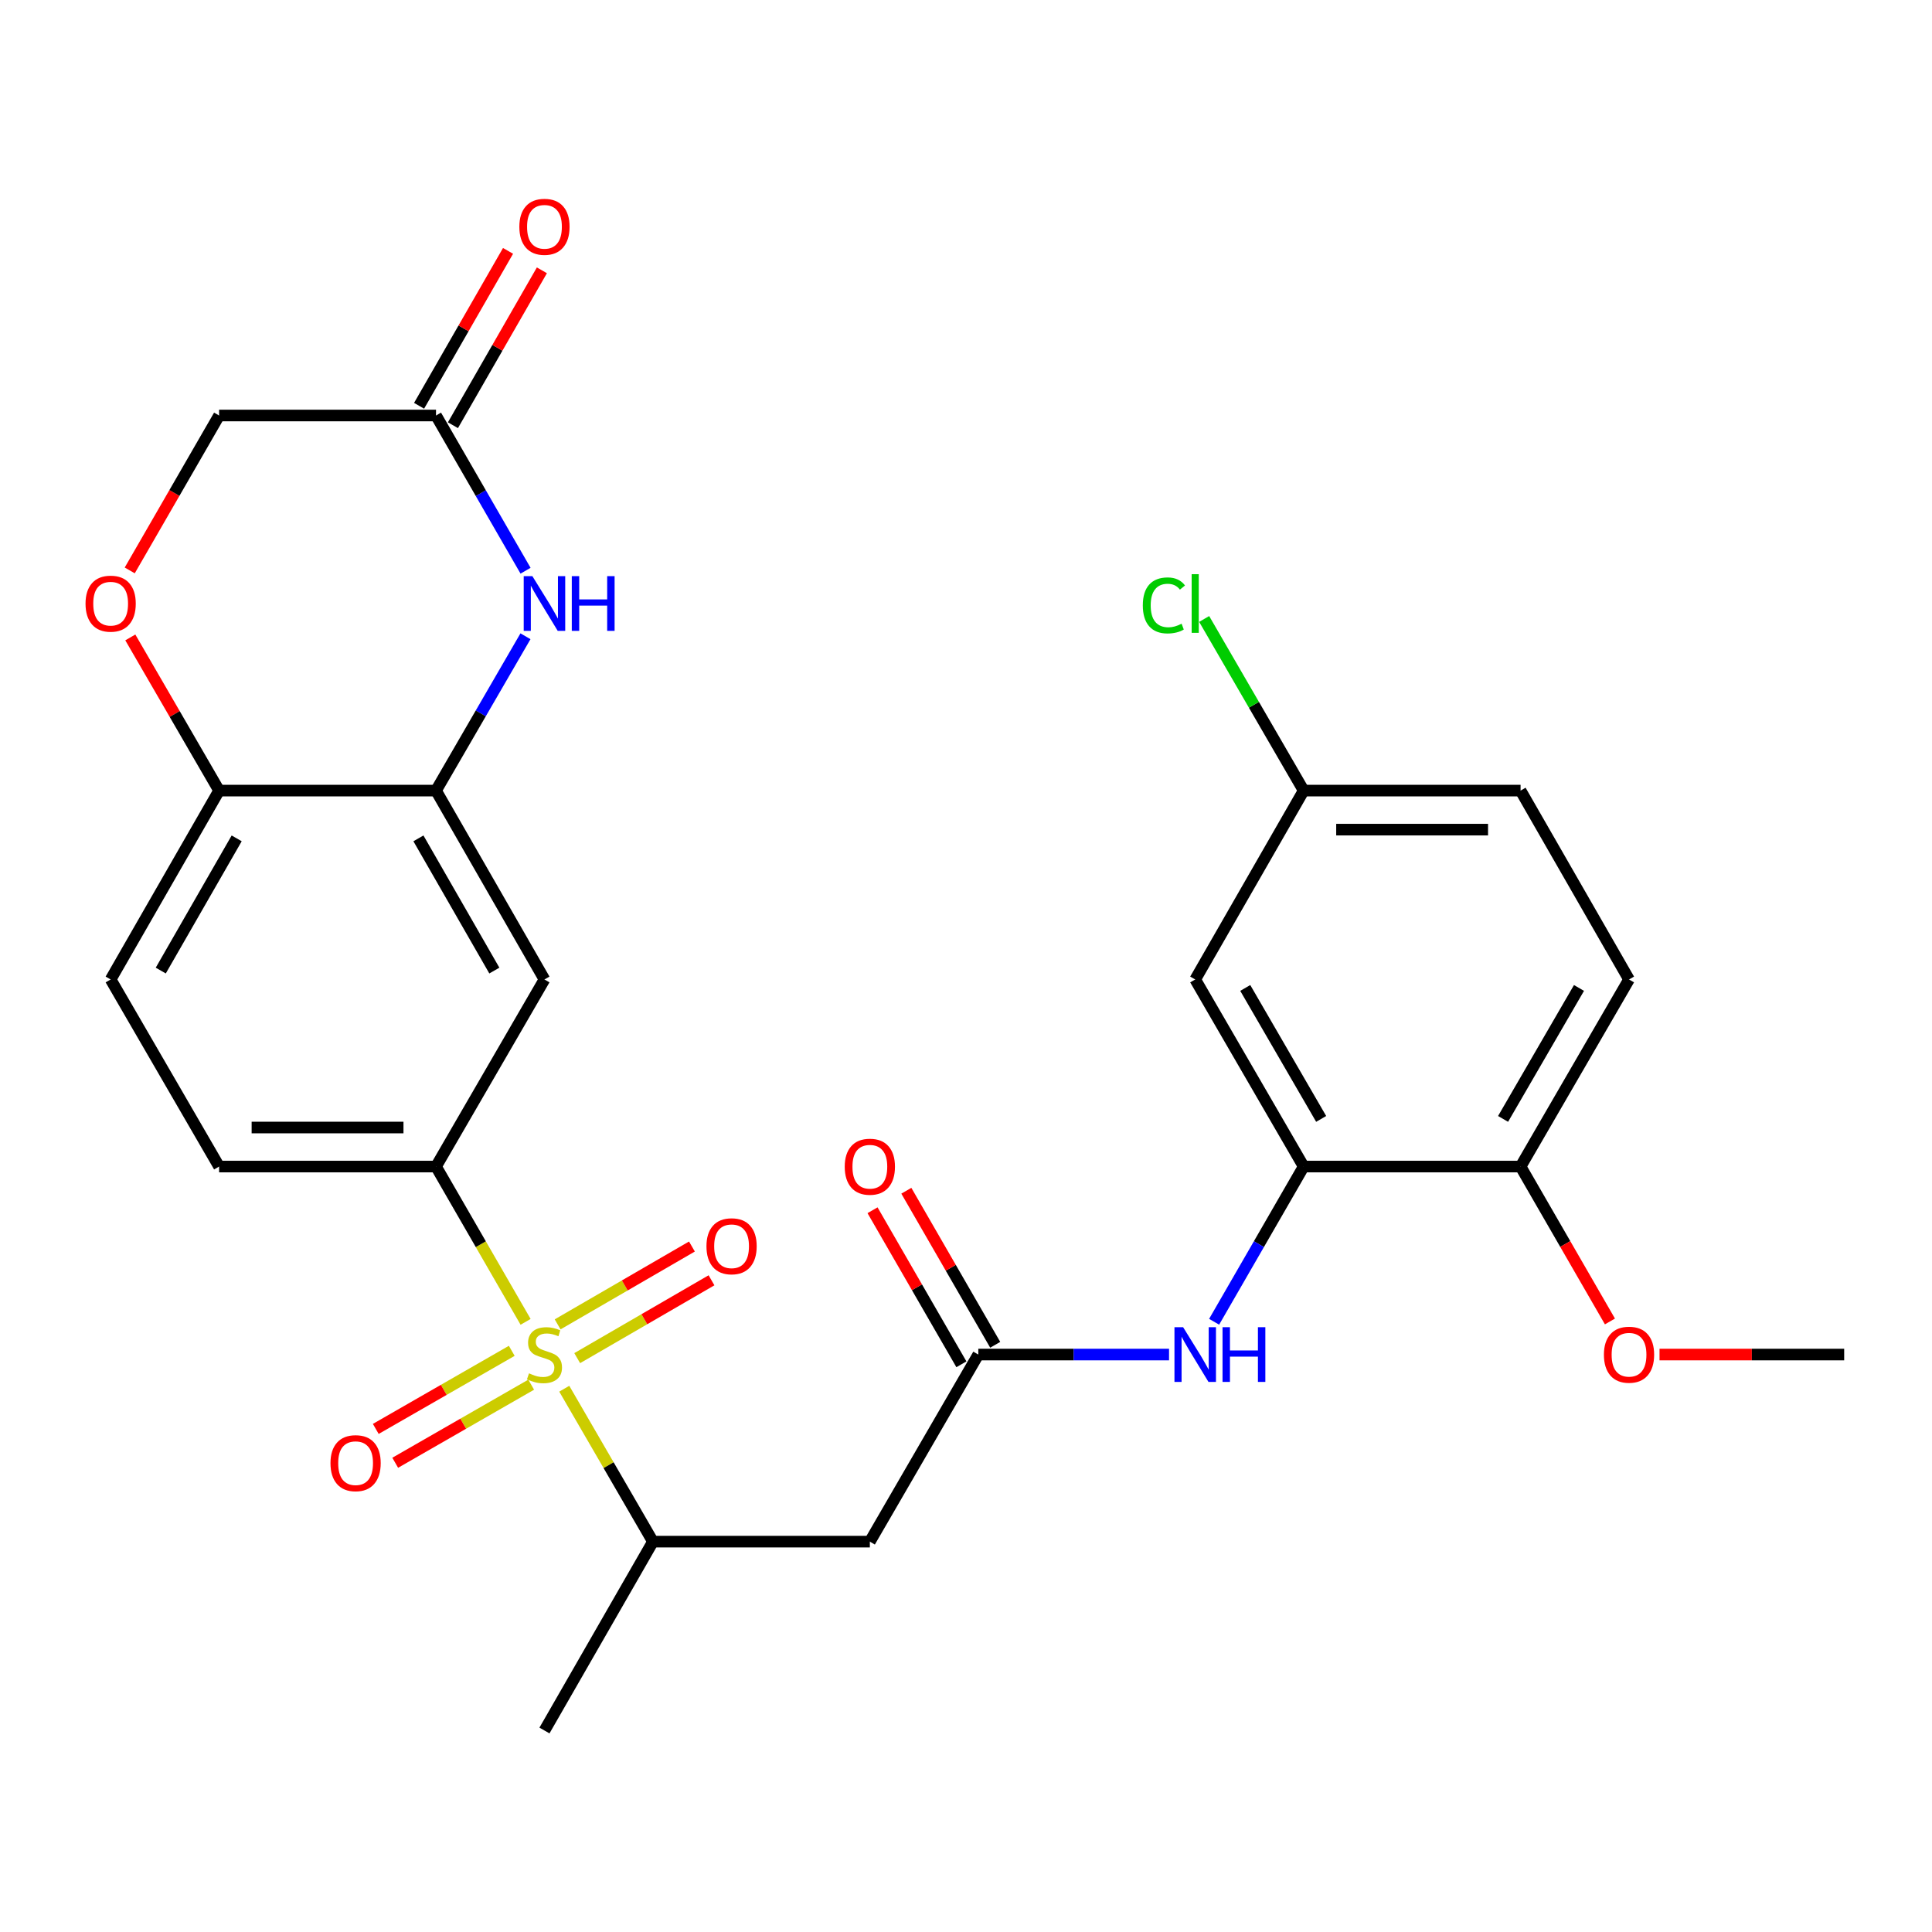 <?xml version='1.0' encoding='iso-8859-1'?>
<svg version='1.1' baseProfile='full'
              xmlns='http://www.w3.org/2000/svg'
                      xmlns:rdkit='http://www.rdkit.org/xml'
                      xmlns:xlink='http://www.w3.org/1999/xlink'
                  xml:space='preserve'
width='1000px' height='1000px' viewBox='0 0 1000 1000'>
<!-- END OF HEADER -->
<rect style='opacity:1.0;fill:#FFFFFF;stroke:none' width='1000' height='1000' x='0' y='0'> </rect>
<path class='bond-0' d='M 272.048,684.186 L 248.863,643.996' style='fill:none;fill-rule:evenodd;stroke:#CCCC00;stroke-width:6px;stroke-linecap:butt;stroke-linejoin:miter;stroke-opacity:1' />
<path class='bond-0' d='M 248.863,643.996 L 225.678,603.806' style='fill:none;fill-rule:evenodd;stroke:#000000;stroke-width:6px;stroke-linecap:butt;stroke-linejoin:miter;stroke-opacity:1' />
<path class='bond-3' d='M 292.064,718.793 L 315.012,758.372' style='fill:none;fill-rule:evenodd;stroke:#CCCC00;stroke-width:6px;stroke-linecap:butt;stroke-linejoin:miter;stroke-opacity:1' />
<path class='bond-3' d='M 315.012,758.372 L 337.961,797.952' style='fill:none;fill-rule:evenodd;stroke:#000000;stroke-width:6px;stroke-linecap:butt;stroke-linejoin:miter;stroke-opacity:1' />
<path class='bond-13' d='M 264.885,699.186 L 229.693,719.394' style='fill:none;fill-rule:evenodd;stroke:#CCCC00;stroke-width:6px;stroke-linecap:butt;stroke-linejoin:miter;stroke-opacity:1' />
<path class='bond-13' d='M 229.693,719.394 L 194.501,739.603' style='fill:none;fill-rule:evenodd;stroke:#FF0000;stroke-width:6px;stroke-linecap:butt;stroke-linejoin:miter;stroke-opacity:1' />
<path class='bond-13' d='M 274.946,716.707 L 239.754,736.916' style='fill:none;fill-rule:evenodd;stroke:#CCCC00;stroke-width:6px;stroke-linecap:butt;stroke-linejoin:miter;stroke-opacity:1' />
<path class='bond-13' d='M 239.754,736.916 L 204.562,757.124' style='fill:none;fill-rule:evenodd;stroke:#FF0000;stroke-width:6px;stroke-linecap:butt;stroke-linejoin:miter;stroke-opacity:1' />
<path class='bond-14' d='M 298.759,702.97 L 333.516,682.823' style='fill:none;fill-rule:evenodd;stroke:#CCCC00;stroke-width:6px;stroke-linecap:butt;stroke-linejoin:miter;stroke-opacity:1' />
<path class='bond-14' d='M 333.516,682.823 L 368.273,662.677' style='fill:none;fill-rule:evenodd;stroke:#FF0000;stroke-width:6px;stroke-linecap:butt;stroke-linejoin:miter;stroke-opacity:1' />
<path class='bond-14' d='M 288.626,685.489 L 323.384,665.343' style='fill:none;fill-rule:evenodd;stroke:#CCCC00;stroke-width:6px;stroke-linecap:butt;stroke-linejoin:miter;stroke-opacity:1' />
<path class='bond-14' d='M 323.384,665.343 L 358.141,645.196' style='fill:none;fill-rule:evenodd;stroke:#FF0000;stroke-width:6px;stroke-linecap:butt;stroke-linejoin:miter;stroke-opacity:1' />
<path class='bond-6' d='M 225.678,603.806 L 281.814,506.968' style='fill:none;fill-rule:evenodd;stroke:#000000;stroke-width:6px;stroke-linecap:butt;stroke-linejoin:miter;stroke-opacity:1' />
<path class='bond-16' d='M 225.678,603.806 L 113.407,603.806' style='fill:none;fill-rule:evenodd;stroke:#000000;stroke-width:6px;stroke-linecap:butt;stroke-linejoin:miter;stroke-opacity:1' />
<path class='bond-16' d='M 208.837,583.601 L 130.247,583.601' style='fill:none;fill-rule:evenodd;stroke:#000000;stroke-width:6px;stroke-linecap:butt;stroke-linejoin:miter;stroke-opacity:1' />
<path class='bond-1' d='M 271.983,329.331 L 248.831,369.271' style='fill:none;fill-rule:evenodd;stroke:#0000FF;stroke-width:6px;stroke-linecap:butt;stroke-linejoin:miter;stroke-opacity:1' />
<path class='bond-1' d='M 248.831,369.271 L 225.678,409.21' style='fill:none;fill-rule:evenodd;stroke:#000000;stroke-width:6px;stroke-linecap:butt;stroke-linejoin:miter;stroke-opacity:1' />
<path class='bond-9' d='M 272.025,295.405 L 248.852,255.234' style='fill:none;fill-rule:evenodd;stroke:#0000FF;stroke-width:6px;stroke-linecap:butt;stroke-linejoin:miter;stroke-opacity:1' />
<path class='bond-9' d='M 248.852,255.234 L 225.678,215.064' style='fill:none;fill-rule:evenodd;stroke:#000000;stroke-width:6px;stroke-linecap:butt;stroke-linejoin:miter;stroke-opacity:1' />
<path class='bond-2' d='M 225.678,409.21 L 281.814,506.968' style='fill:none;fill-rule:evenodd;stroke:#000000;stroke-width:6px;stroke-linecap:butt;stroke-linejoin:miter;stroke-opacity:1' />
<path class='bond-2' d='M 216.577,433.936 L 255.872,502.366' style='fill:none;fill-rule:evenodd;stroke:#000000;stroke-width:6px;stroke-linecap:butt;stroke-linejoin:miter;stroke-opacity:1' />
<path class='bond-28' d='M 225.678,409.21 L 113.407,409.21' style='fill:none;fill-rule:evenodd;stroke:#000000;stroke-width:6px;stroke-linecap:butt;stroke-linejoin:miter;stroke-opacity:1' />
<path class='bond-5' d='M 337.961,797.952 L 450.233,797.952' style='fill:none;fill-rule:evenodd;stroke:#000000;stroke-width:6px;stroke-linecap:butt;stroke-linejoin:miter;stroke-opacity:1' />
<path class='bond-26' d='M 337.961,797.952 L 281.814,895.709' style='fill:none;fill-rule:evenodd;stroke:#000000;stroke-width:6px;stroke-linecap:butt;stroke-linejoin:miter;stroke-opacity:1' />
<path class='bond-4' d='M 506.368,701.114 L 450.233,797.952' style='fill:none;fill-rule:evenodd;stroke:#000000;stroke-width:6px;stroke-linecap:butt;stroke-linejoin:miter;stroke-opacity:1' />
<path class='bond-8' d='M 506.368,701.114 L 555.731,701.114' style='fill:none;fill-rule:evenodd;stroke:#000000;stroke-width:6px;stroke-linecap:butt;stroke-linejoin:miter;stroke-opacity:1' />
<path class='bond-8' d='M 555.731,701.114 L 605.093,701.114' style='fill:none;fill-rule:evenodd;stroke:#0000FF;stroke-width:6px;stroke-linecap:butt;stroke-linejoin:miter;stroke-opacity:1' />
<path class='bond-17' d='M 515.119,696.066 L 492.119,656.196' style='fill:none;fill-rule:evenodd;stroke:#000000;stroke-width:6px;stroke-linecap:butt;stroke-linejoin:miter;stroke-opacity:1' />
<path class='bond-17' d='M 492.119,656.196 L 469.118,616.326' style='fill:none;fill-rule:evenodd;stroke:#FF0000;stroke-width:6px;stroke-linecap:butt;stroke-linejoin:miter;stroke-opacity:1' />
<path class='bond-17' d='M 497.618,706.162 L 474.617,666.292' style='fill:none;fill-rule:evenodd;stroke:#000000;stroke-width:6px;stroke-linecap:butt;stroke-linejoin:miter;stroke-opacity:1' />
<path class='bond-17' d='M 474.617,666.292 L 451.617,626.422' style='fill:none;fill-rule:evenodd;stroke:#FF0000;stroke-width:6px;stroke-linecap:butt;stroke-linejoin:miter;stroke-opacity:1' />
<path class='bond-7' d='M 674.776,603.806 L 651.602,643.976' style='fill:none;fill-rule:evenodd;stroke:#000000;stroke-width:6px;stroke-linecap:butt;stroke-linejoin:miter;stroke-opacity:1' />
<path class='bond-7' d='M 651.602,643.976 L 628.429,684.146' style='fill:none;fill-rule:evenodd;stroke:#0000FF;stroke-width:6px;stroke-linecap:butt;stroke-linejoin:miter;stroke-opacity:1' />
<path class='bond-12' d='M 674.776,603.806 L 618.64,506.968' style='fill:none;fill-rule:evenodd;stroke:#000000;stroke-width:6px;stroke-linecap:butt;stroke-linejoin:miter;stroke-opacity:1' />
<path class='bond-12' d='M 683.835,579.147 L 644.54,511.361' style='fill:none;fill-rule:evenodd;stroke:#000000;stroke-width:6px;stroke-linecap:butt;stroke-linejoin:miter;stroke-opacity:1' />
<path class='bond-15' d='M 674.776,603.806 L 787.047,603.806' style='fill:none;fill-rule:evenodd;stroke:#000000;stroke-width:6px;stroke-linecap:butt;stroke-linejoin:miter;stroke-opacity:1' />
<path class='bond-18' d='M 234.439,220.095 L 257.46,180.005' style='fill:none;fill-rule:evenodd;stroke:#000000;stroke-width:6px;stroke-linecap:butt;stroke-linejoin:miter;stroke-opacity:1' />
<path class='bond-18' d='M 257.46,180.005 L 280.481,139.916' style='fill:none;fill-rule:evenodd;stroke:#FF0000;stroke-width:6px;stroke-linecap:butt;stroke-linejoin:miter;stroke-opacity:1' />
<path class='bond-18' d='M 216.917,210.034 L 239.938,169.944' style='fill:none;fill-rule:evenodd;stroke:#000000;stroke-width:6px;stroke-linecap:butt;stroke-linejoin:miter;stroke-opacity:1' />
<path class='bond-18' d='M 239.938,169.944 L 262.959,129.854' style='fill:none;fill-rule:evenodd;stroke:#FF0000;stroke-width:6px;stroke-linecap:butt;stroke-linejoin:miter;stroke-opacity:1' />
<path class='bond-29' d='M 225.678,215.064 L 113.407,215.064' style='fill:none;fill-rule:evenodd;stroke:#000000;stroke-width:6px;stroke-linecap:butt;stroke-linejoin:miter;stroke-opacity:1' />
<path class='bond-10' d='M 67.449,329.931 L 90.428,369.571' style='fill:none;fill-rule:evenodd;stroke:#FF0000;stroke-width:6px;stroke-linecap:butt;stroke-linejoin:miter;stroke-opacity:1' />
<path class='bond-10' d='M 90.428,369.571 L 113.407,409.21' style='fill:none;fill-rule:evenodd;stroke:#000000;stroke-width:6px;stroke-linecap:butt;stroke-linejoin:miter;stroke-opacity:1' />
<path class='bond-19' d='M 67.152,295.245 L 90.279,255.154' style='fill:none;fill-rule:evenodd;stroke:#FF0000;stroke-width:6px;stroke-linecap:butt;stroke-linejoin:miter;stroke-opacity:1' />
<path class='bond-19' d='M 90.279,255.154 L 113.407,215.064' style='fill:none;fill-rule:evenodd;stroke:#000000;stroke-width:6px;stroke-linecap:butt;stroke-linejoin:miter;stroke-opacity:1' />
<path class='bond-11' d='M 113.407,409.21 L 57.271,506.968' style='fill:none;fill-rule:evenodd;stroke:#000000;stroke-width:6px;stroke-linecap:butt;stroke-linejoin:miter;stroke-opacity:1' />
<path class='bond-11' d='M 122.508,433.936 L 83.213,502.366' style='fill:none;fill-rule:evenodd;stroke:#000000;stroke-width:6px;stroke-linecap:butt;stroke-linejoin:miter;stroke-opacity:1' />
<path class='bond-22' d='M 618.64,506.968 L 674.776,409.21' style='fill:none;fill-rule:evenodd;stroke:#000000;stroke-width:6px;stroke-linecap:butt;stroke-linejoin:miter;stroke-opacity:1' />
<path class='bond-21' d='M 787.047,603.806 L 843.183,506.968' style='fill:none;fill-rule:evenodd;stroke:#000000;stroke-width:6px;stroke-linecap:butt;stroke-linejoin:miter;stroke-opacity:1' />
<path class='bond-21' d='M 777.988,579.147 L 817.283,511.361' style='fill:none;fill-rule:evenodd;stroke:#000000;stroke-width:6px;stroke-linecap:butt;stroke-linejoin:miter;stroke-opacity:1' />
<path class='bond-25' d='M 787.047,603.806 L 810.175,643.896' style='fill:none;fill-rule:evenodd;stroke:#000000;stroke-width:6px;stroke-linecap:butt;stroke-linejoin:miter;stroke-opacity:1' />
<path class='bond-25' d='M 810.175,643.896 L 833.302,683.986' style='fill:none;fill-rule:evenodd;stroke:#FF0000;stroke-width:6px;stroke-linecap:butt;stroke-linejoin:miter;stroke-opacity:1' />
<path class='bond-20' d='M 113.407,603.806 L 57.271,506.968' style='fill:none;fill-rule:evenodd;stroke:#000000;stroke-width:6px;stroke-linecap:butt;stroke-linejoin:miter;stroke-opacity:1' />
<path class='bond-23' d='M 843.183,506.968 L 787.047,409.21' style='fill:none;fill-rule:evenodd;stroke:#000000;stroke-width:6px;stroke-linecap:butt;stroke-linejoin:miter;stroke-opacity:1' />
<path class='bond-24' d='M 674.776,409.21 L 649.027,364.792' style='fill:none;fill-rule:evenodd;stroke:#000000;stroke-width:6px;stroke-linecap:butt;stroke-linejoin:miter;stroke-opacity:1' />
<path class='bond-24' d='M 649.027,364.792 L 623.278,320.374' style='fill:none;fill-rule:evenodd;stroke:#00CC00;stroke-width:6px;stroke-linecap:butt;stroke-linejoin:miter;stroke-opacity:1' />
<path class='bond-30' d='M 674.776,409.21 L 787.047,409.21' style='fill:none;fill-rule:evenodd;stroke:#000000;stroke-width:6px;stroke-linecap:butt;stroke-linejoin:miter;stroke-opacity:1' />
<path class='bond-30' d='M 691.616,429.415 L 770.207,429.415' style='fill:none;fill-rule:evenodd;stroke:#000000;stroke-width:6px;stroke-linecap:butt;stroke-linejoin:miter;stroke-opacity:1' />
<path class='bond-27' d='M 858.967,701.114 L 906.756,701.114' style='fill:none;fill-rule:evenodd;stroke:#FF0000;stroke-width:6px;stroke-linecap:butt;stroke-linejoin:miter;stroke-opacity:1' />
<path class='bond-27' d='M 906.756,701.114 L 954.545,701.114' style='fill:none;fill-rule:evenodd;stroke:#000000;stroke-width:6px;stroke-linecap:butt;stroke-linejoin:miter;stroke-opacity:1' />
<path  class='atom-0' d='M 273.814 710.834
Q 274.134 710.954, 275.454 711.514
Q 276.774 712.074, 278.214 712.434
Q 279.694 712.754, 281.134 712.754
Q 283.814 712.754, 285.374 711.474
Q 286.934 710.154, 286.934 707.874
Q 286.934 706.314, 286.134 705.354
Q 285.374 704.394, 284.174 703.874
Q 282.974 703.354, 280.974 702.754
Q 278.454 701.994, 276.934 701.274
Q 275.454 700.554, 274.374 699.034
Q 273.334 697.514, 273.334 694.954
Q 273.334 691.394, 275.734 689.194
Q 278.174 686.994, 282.974 686.994
Q 286.254 686.994, 289.974 688.554
L 289.054 691.634
Q 285.654 690.234, 283.094 690.234
Q 280.334 690.234, 278.814 691.394
Q 277.294 692.514, 277.334 694.474
Q 277.334 695.994, 278.094 696.914
Q 278.894 697.834, 280.014 698.354
Q 281.174 698.874, 283.094 699.474
Q 285.654 700.274, 287.174 701.074
Q 288.694 701.874, 289.774 703.514
Q 290.894 705.114, 290.894 707.874
Q 290.894 711.794, 288.254 713.914
Q 285.654 715.994, 281.294 715.994
Q 278.774 715.994, 276.854 715.434
Q 274.974 714.914, 272.734 713.994
L 273.814 710.834
' fill='#CCCC00'/>
<path  class='atom-2' d='M 275.554 298.213
L 284.834 313.213
Q 285.754 314.693, 287.234 317.373
Q 288.714 320.053, 288.794 320.213
L 288.794 298.213
L 292.554 298.213
L 292.554 326.533
L 288.674 326.533
L 278.714 310.133
Q 277.554 308.213, 276.314 306.013
Q 275.114 303.813, 274.754 303.133
L 274.754 326.533
L 271.074 326.533
L 271.074 298.213
L 275.554 298.213
' fill='#0000FF'/>
<path  class='atom-2' d='M 295.954 298.213
L 299.794 298.213
L 299.794 310.253
L 314.274 310.253
L 314.274 298.213
L 318.114 298.213
L 318.114 326.533
L 314.274 326.533
L 314.274 313.453
L 299.794 313.453
L 299.794 326.533
L 295.954 326.533
L 295.954 298.213
' fill='#0000FF'/>
<path  class='atom-9' d='M 612.38 686.954
L 621.66 701.954
Q 622.58 703.434, 624.06 706.114
Q 625.54 708.794, 625.62 708.954
L 625.62 686.954
L 629.38 686.954
L 629.38 715.274
L 625.5 715.274
L 615.54 698.874
Q 614.38 696.954, 613.14 694.754
Q 611.94 692.554, 611.58 691.874
L 611.58 715.274
L 607.9 715.274
L 607.9 686.954
L 612.38 686.954
' fill='#0000FF'/>
<path  class='atom-9' d='M 632.78 686.954
L 636.62 686.954
L 636.62 698.994
L 651.1 698.994
L 651.1 686.954
L 654.94 686.954
L 654.94 715.274
L 651.1 715.274
L 651.1 702.194
L 636.62 702.194
L 636.62 715.274
L 632.78 715.274
L 632.78 686.954
' fill='#0000FF'/>
<path  class='atom-11' d='M 44.271 312.453
Q 44.271 305.653, 47.631 301.853
Q 50.991 298.053, 57.271 298.053
Q 63.551 298.053, 66.911 301.853
Q 70.271 305.653, 70.271 312.453
Q 70.271 319.333, 66.871 323.253
Q 63.471 327.133, 57.271 327.133
Q 51.031 327.133, 47.631 323.253
Q 44.271 319.373, 44.271 312.453
M 57.271 323.933
Q 61.591 323.933, 63.911 321.053
Q 66.271 318.133, 66.271 312.453
Q 66.271 306.893, 63.911 304.093
Q 61.591 301.253, 57.271 301.253
Q 52.951 301.253, 50.591 304.053
Q 48.271 306.853, 48.271 312.453
Q 48.271 318.173, 50.591 321.053
Q 52.951 323.933, 57.271 323.933
' fill='#FF0000'/>
<path  class='atom-14' d='M 171.056 757.33
Q 171.056 750.53, 174.416 746.73
Q 177.776 742.93, 184.056 742.93
Q 190.336 742.93, 193.696 746.73
Q 197.056 750.53, 197.056 757.33
Q 197.056 764.21, 193.656 768.13
Q 190.256 772.01, 184.056 772.01
Q 177.816 772.01, 174.416 768.13
Q 171.056 764.25, 171.056 757.33
M 184.056 768.81
Q 188.376 768.81, 190.696 765.93
Q 193.056 763.01, 193.056 757.33
Q 193.056 751.77, 190.696 748.97
Q 188.376 746.13, 184.056 746.13
Q 179.736 746.13, 177.376 748.93
Q 175.056 751.73, 175.056 757.33
Q 175.056 763.05, 177.376 765.93
Q 179.736 768.81, 184.056 768.81
' fill='#FF0000'/>
<path  class='atom-15' d='M 365.662 645.059
Q 365.662 638.259, 369.022 634.459
Q 372.382 630.659, 378.662 630.659
Q 384.942 630.659, 388.302 634.459
Q 391.662 638.259, 391.662 645.059
Q 391.662 651.939, 388.262 655.859
Q 384.862 659.739, 378.662 659.739
Q 372.422 659.739, 369.022 655.859
Q 365.662 651.979, 365.662 645.059
M 378.662 656.539
Q 382.982 656.539, 385.302 653.659
Q 387.662 650.739, 387.662 645.059
Q 387.662 639.499, 385.302 636.699
Q 382.982 633.859, 378.662 633.859
Q 374.342 633.859, 371.982 636.659
Q 369.662 639.459, 369.662 645.059
Q 369.662 650.779, 371.982 653.659
Q 374.342 656.539, 378.662 656.539
' fill='#FF0000'/>
<path  class='atom-18' d='M 437.233 603.886
Q 437.233 597.086, 440.593 593.286
Q 443.953 589.486, 450.233 589.486
Q 456.513 589.486, 459.873 593.286
Q 463.233 597.086, 463.233 603.886
Q 463.233 610.766, 459.833 614.686
Q 456.433 618.566, 450.233 618.566
Q 443.993 618.566, 440.593 614.686
Q 437.233 610.806, 437.233 603.886
M 450.233 615.366
Q 454.553 615.366, 456.873 612.486
Q 459.233 609.566, 459.233 603.886
Q 459.233 598.326, 456.873 595.526
Q 454.553 592.686, 450.233 592.686
Q 445.913 592.686, 443.553 595.486
Q 441.233 598.286, 441.233 603.886
Q 441.233 609.606, 443.553 612.486
Q 445.913 615.366, 450.233 615.366
' fill='#FF0000'/>
<path  class='atom-19' d='M 268.814 117.387
Q 268.814 110.587, 272.174 106.787
Q 275.534 102.987, 281.814 102.987
Q 288.094 102.987, 291.454 106.787
Q 294.814 110.587, 294.814 117.387
Q 294.814 124.267, 291.414 128.187
Q 288.014 132.067, 281.814 132.067
Q 275.574 132.067, 272.174 128.187
Q 268.814 124.307, 268.814 117.387
M 281.814 128.867
Q 286.134 128.867, 288.454 125.987
Q 290.814 123.067, 290.814 117.387
Q 290.814 111.827, 288.454 109.027
Q 286.134 106.187, 281.814 106.187
Q 277.494 106.187, 275.134 108.987
Q 272.814 111.787, 272.814 117.387
Q 272.814 123.107, 275.134 125.987
Q 277.494 128.867, 281.814 128.867
' fill='#FF0000'/>
<path  class='atom-25' d='M 591.52 313.353
Q 591.52 306.313, 594.8 302.633
Q 598.12 298.913, 604.4 298.913
Q 610.24 298.913, 613.36 303.033
L 610.72 305.193
Q 608.44 302.193, 604.4 302.193
Q 600.12 302.193, 597.84 305.073
Q 595.6 307.913, 595.6 313.353
Q 595.6 318.953, 597.92 321.833
Q 600.28 324.713, 604.84 324.713
Q 607.96 324.713, 611.6 322.833
L 612.72 325.833
Q 611.24 326.793, 609 327.353
Q 606.76 327.913, 604.28 327.913
Q 598.12 327.913, 594.8 324.153
Q 591.52 320.393, 591.52 313.353
' fill='#00CC00'/>
<path  class='atom-25' d='M 616.8 297.193
L 620.48 297.193
L 620.48 327.553
L 616.8 327.553
L 616.8 297.193
' fill='#00CC00'/>
<path  class='atom-26' d='M 830.183 701.194
Q 830.183 694.394, 833.543 690.594
Q 836.903 686.794, 843.183 686.794
Q 849.463 686.794, 852.823 690.594
Q 856.183 694.394, 856.183 701.194
Q 856.183 708.074, 852.783 711.994
Q 849.383 715.874, 843.183 715.874
Q 836.943 715.874, 833.543 711.994
Q 830.183 708.114, 830.183 701.194
M 843.183 712.674
Q 847.503 712.674, 849.823 709.794
Q 852.183 706.874, 852.183 701.194
Q 852.183 695.634, 849.823 692.834
Q 847.503 689.994, 843.183 689.994
Q 838.863 689.994, 836.503 692.794
Q 834.183 695.594, 834.183 701.194
Q 834.183 706.914, 836.503 709.794
Q 838.863 712.674, 843.183 712.674
' fill='#FF0000'/>
</svg>
